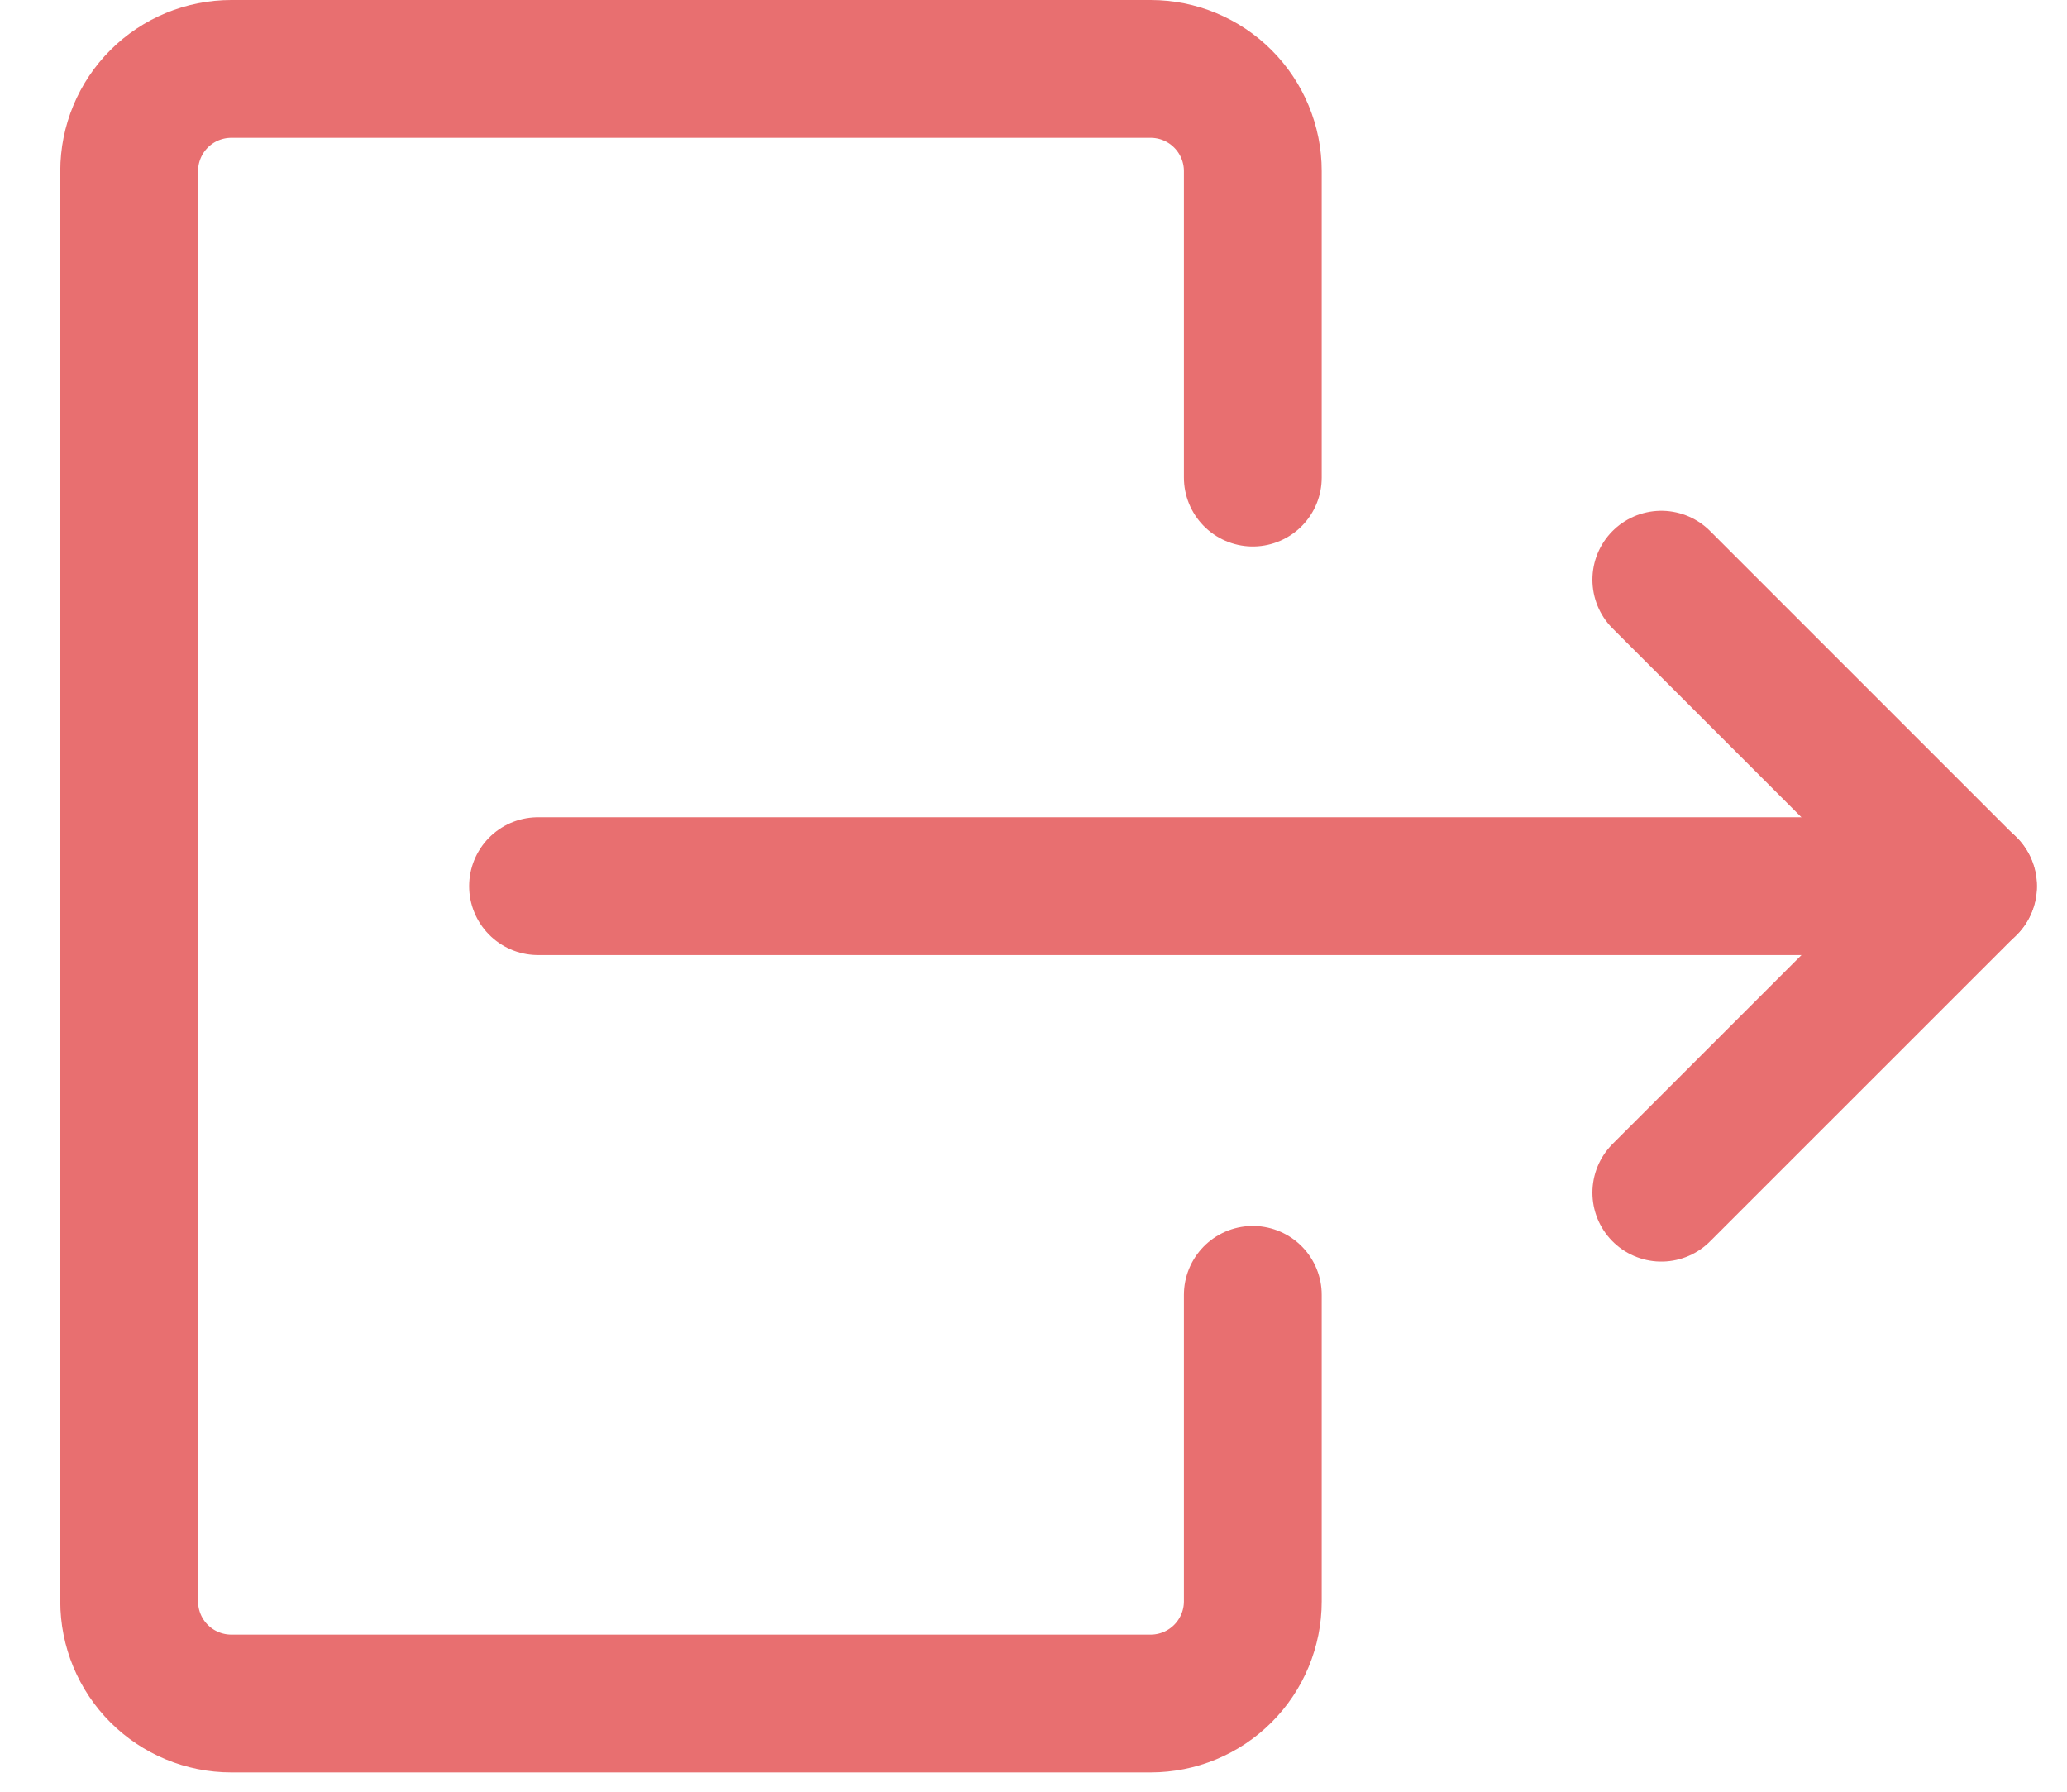 <svg width="30" height="26" viewBox="0 0 30 26" fill="none" xmlns="http://www.w3.org/2000/svg">
<path d="M24.112 8.412L28.56 12.86L24.112 17.307" stroke="#E86F70" stroke-width="2" stroke-linecap="round" stroke-linejoin="round"/>
<path d="M28.564 12.859H7.809" stroke="#E86F70" stroke-width="2" stroke-linecap="round" stroke-linejoin="round"/>
<path d="M18.183 18.79V23.238C18.183 23.631 18.026 24.008 17.748 24.286C17.47 24.564 17.093 24.72 16.7 24.72H3.357C2.964 24.72 2.587 24.564 2.309 24.286C2.031 24.008 1.875 23.631 1.875 23.238V2.482C1.875 2.089 2.031 1.712 2.309 1.434C2.587 1.156 2.964 1 3.357 1H16.7C17.093 1 17.47 1.156 17.748 1.434C18.026 1.712 18.183 2.089 18.183 2.482V6.93" stroke="#E86F70" stroke-width="2" stroke-linecap="round" stroke-linejoin="round"/>
</svg>
